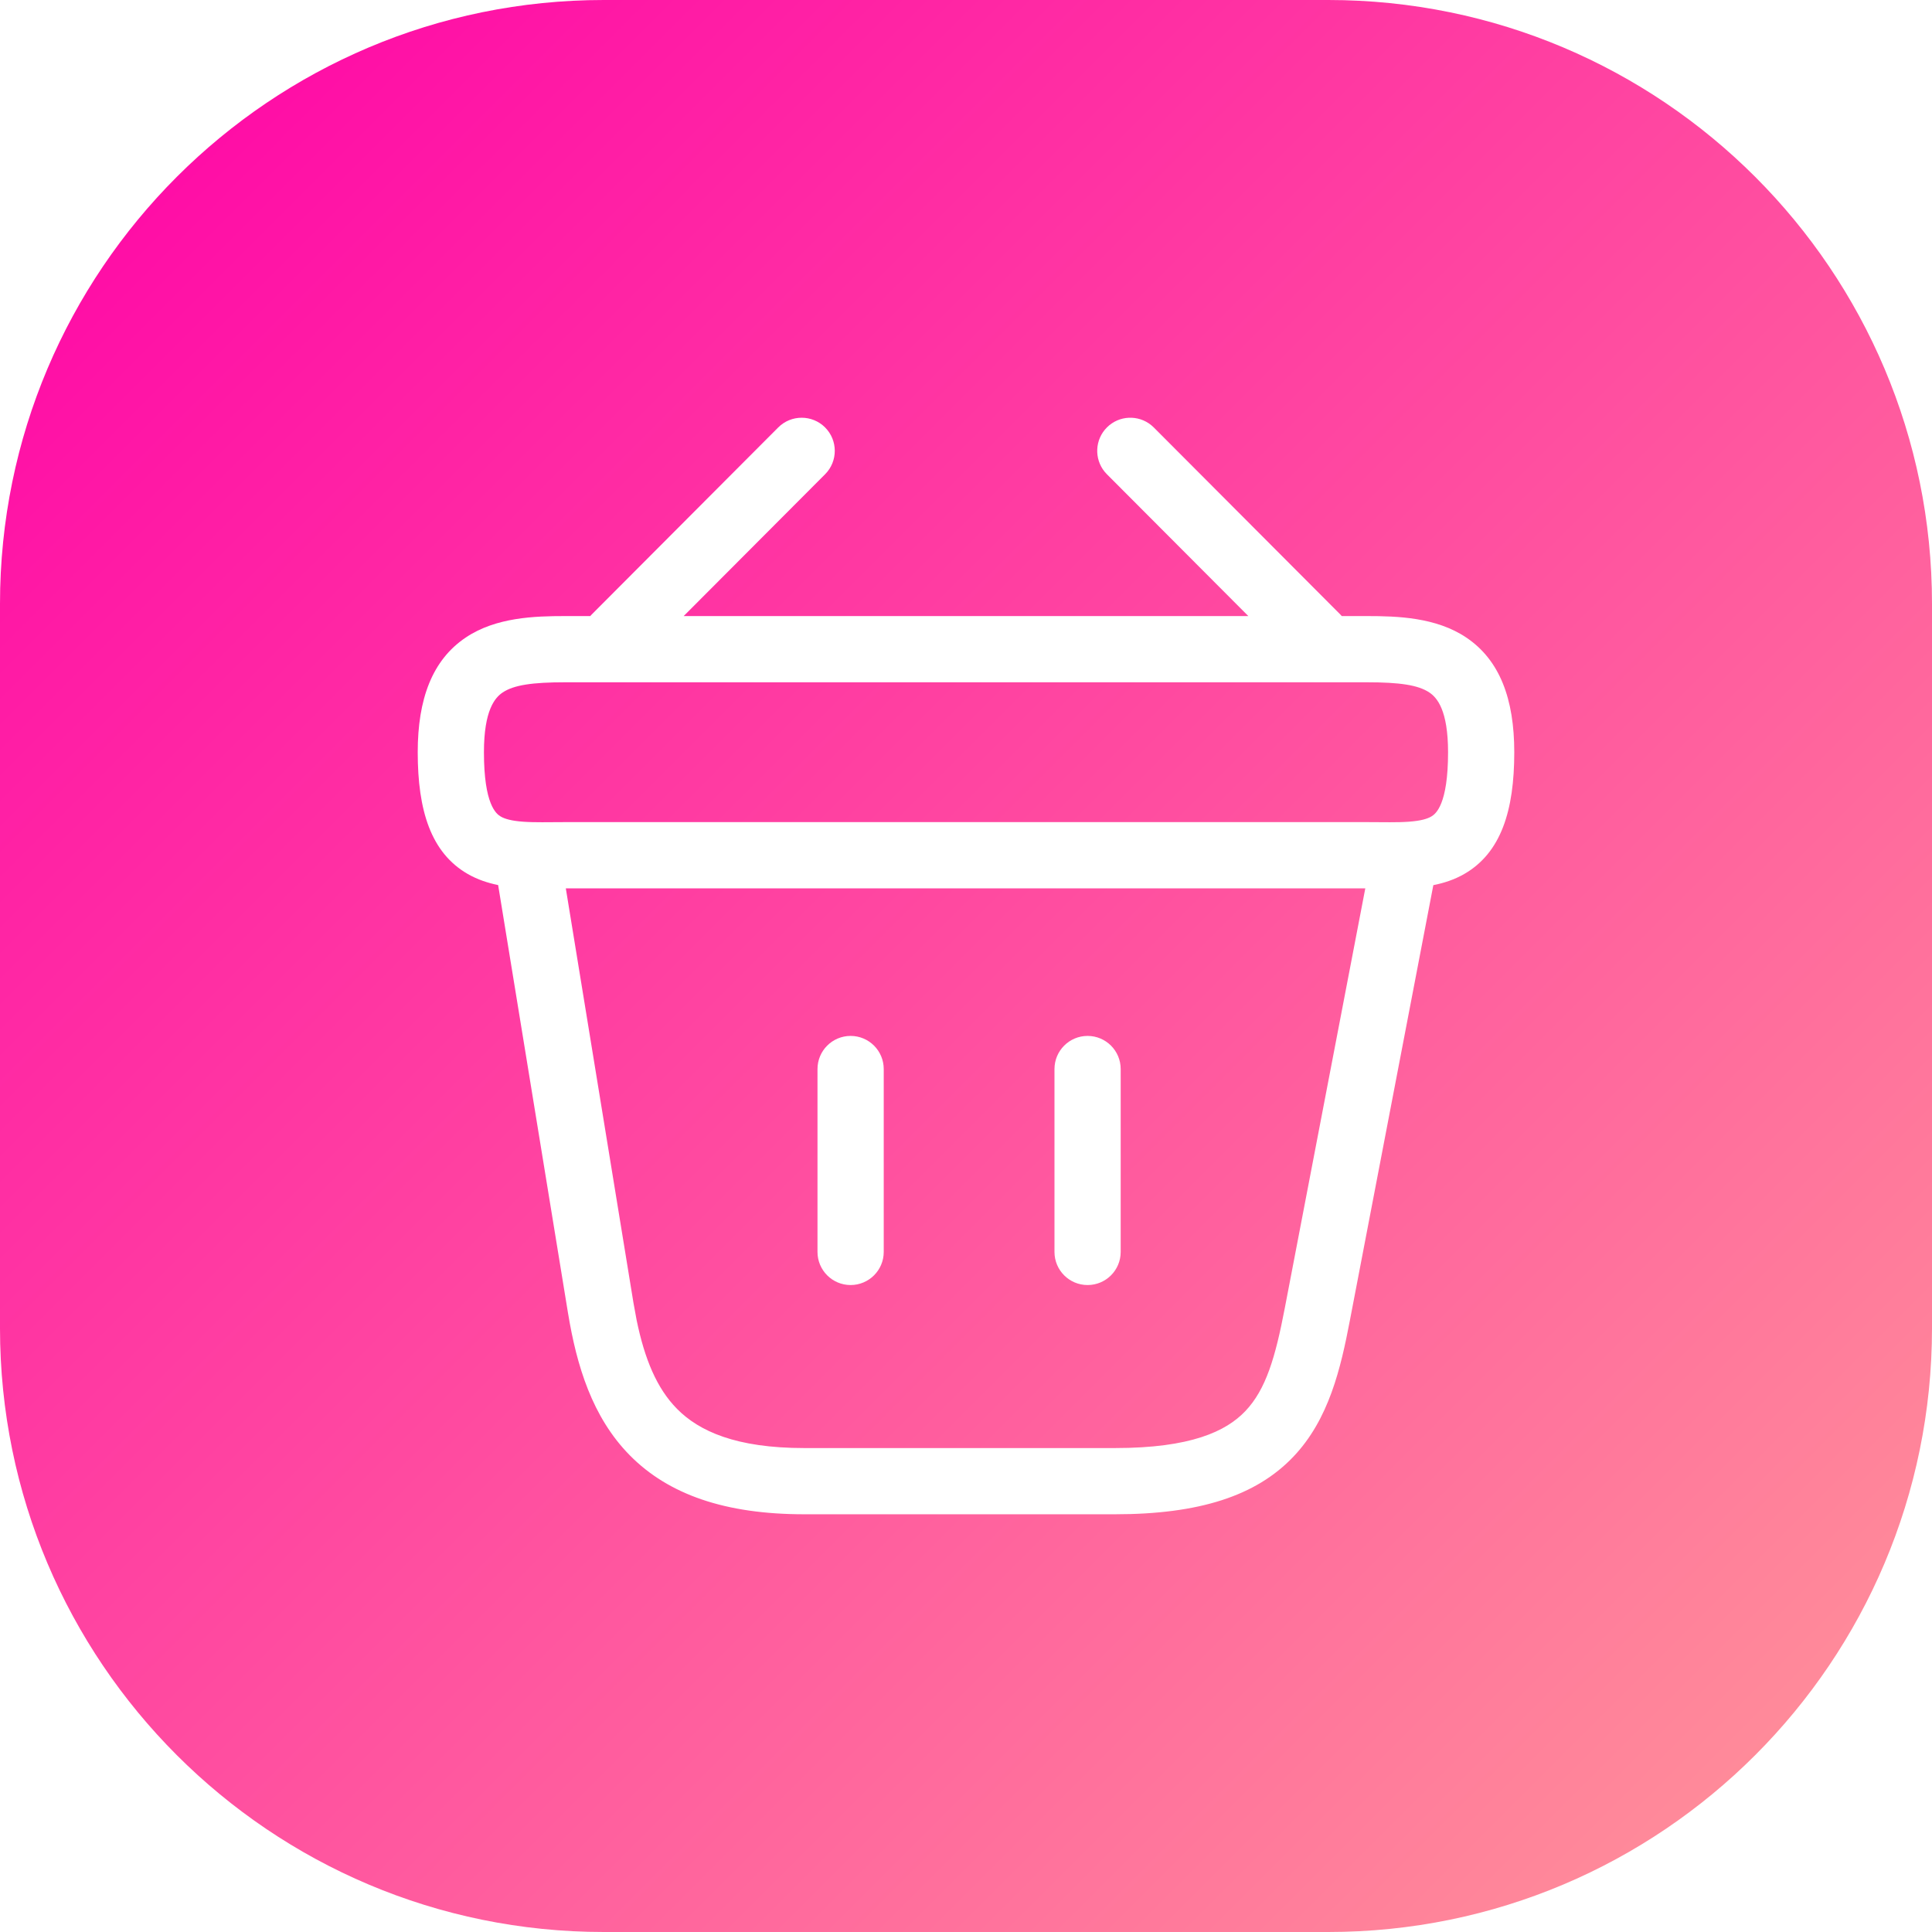 <svg width="74" height="74" viewBox="0 0 74 74" fill="none" xmlns="http://www.w3.org/2000/svg">
<g filter="url(#filter0_i_8466_793)">
<path d="M0 23.125C0 10.353 10.353 0 23.125 0H50.875C63.647 0 74 10.353 74 23.125V50.875C74 63.647 63.647 74 50.875 74H23.125C10.353 74 0 63.647 0 50.875V23.125Z" fill="url(#paint0_linear_8466_793)"/>
</g>
<path d="M55.464 28.812C55.464 27.195 55.039 26.719 54.746 26.523C54.317 26.236 53.604 26.133 52.351 26.133H21.649C20.396 26.133 19.683 26.236 19.254 26.523C18.961 26.719 18.536 27.195 18.536 28.812C18.536 30.816 19.006 31.175 19.181 31.276C19.337 31.366 19.588 31.44 20.033 31.473C20.495 31.507 20.982 31.489 21.649 31.489H52.351C53.018 31.489 53.505 31.507 53.967 31.473C54.412 31.44 54.663 31.366 54.819 31.276C54.994 31.175 55.464 30.816 55.464 28.812ZM24.262 49.896L24.384 50.562C24.692 52.061 25.159 53.179 25.93 53.961C26.776 54.818 28.189 55.464 30.804 55.464H42.703C45.612 55.464 46.958 54.825 47.697 54.051C48.491 53.219 48.851 51.983 49.211 50.1V50.1L52.294 34.026H21.672L24.262 49.896ZM31.312 47.952V40.947C31.312 40.246 31.88 39.678 32.58 39.678C33.281 39.678 33.849 40.246 33.849 40.947V47.952C33.849 48.652 33.28 49.22 32.58 49.22C31.88 49.22 31.312 48.652 31.312 47.952ZM40.389 47.952V40.947C40.389 40.246 40.956 39.678 41.657 39.678C42.357 39.678 42.925 40.246 42.925 40.947V47.952C42.925 48.652 42.357 49.22 41.657 49.22C40.956 49.22 40.389 48.652 40.389 47.952ZM58 28.812C58 31.048 57.494 32.663 56.085 33.475C55.7 33.697 55.294 33.825 54.9 33.903L51.703 50.578C51.353 52.405 50.905 54.365 49.532 55.802C48.106 57.297 45.93 58 42.703 58H30.804C27.777 58 25.607 57.245 24.125 55.744C22.679 54.279 22.087 52.298 21.759 50.309L21.758 50.306L19.08 33.9C18.693 33.821 18.294 33.693 17.915 33.475C16.506 32.663 16 31.048 16 28.812C16 26.778 16.552 25.28 17.843 24.416C18.997 23.643 20.474 23.597 21.649 23.597H22.608C22.627 23.576 22.645 23.555 22.665 23.535L29.807 16.373C30.302 15.877 31.105 15.876 31.601 16.37C32.097 16.865 32.098 17.668 31.604 18.164L26.186 23.597H47.814L42.396 18.164L42.309 18.068C41.904 17.569 41.934 16.834 42.399 16.37C42.864 15.906 43.599 15.879 44.097 16.286L44.193 16.373L51.336 23.535L51.392 23.597H52.351C53.526 23.597 55.003 23.643 56.157 24.416C57.448 25.28 58 26.778 58 28.812Z" fill="white"/>
<defs>
<filter id="filter0_i_8466_793" x="0" y="0" width="74" height="74" filterUnits="userSpaceOnUse" color-interpolation-filters="sRGB">
<feFlood flood-opacity="0" result="BackgroundImageFix"/>
<feBlend mode="normal" in="SourceGraphic" in2="BackgroundImageFix" result="shape"/>
<feColorMatrix in="SourceAlpha" type="matrix" values="0 0 0 0 0 0 0 0 0 0 0 0 0 0 0 0 0 0 127 0" result="hardAlpha"/>
<feOffset/>
<feGaussianBlur stdDeviation="2"/>
<feComposite in2="hardAlpha" operator="arithmetic" k2="-1" k3="1"/>
<feColorMatrix type="matrix" values="0 0 0 0 1 0 0 0 0 1 0 0 0 0 1 0 0 0 1 0"/>
<feBlend mode="normal" in2="shape" result="effect1_innerShadow_8466_793"/>
</filter>
<linearGradient id="paint0_linear_8466_793" x1="0" y1="0" x2="74" y2="74" gradientUnits="userSpaceOnUse">
<stop stop-color="#FF00A8"/>
<stop offset="1" stop-color="#FF9898"/>
</linearGradient>
</defs>
</svg>
